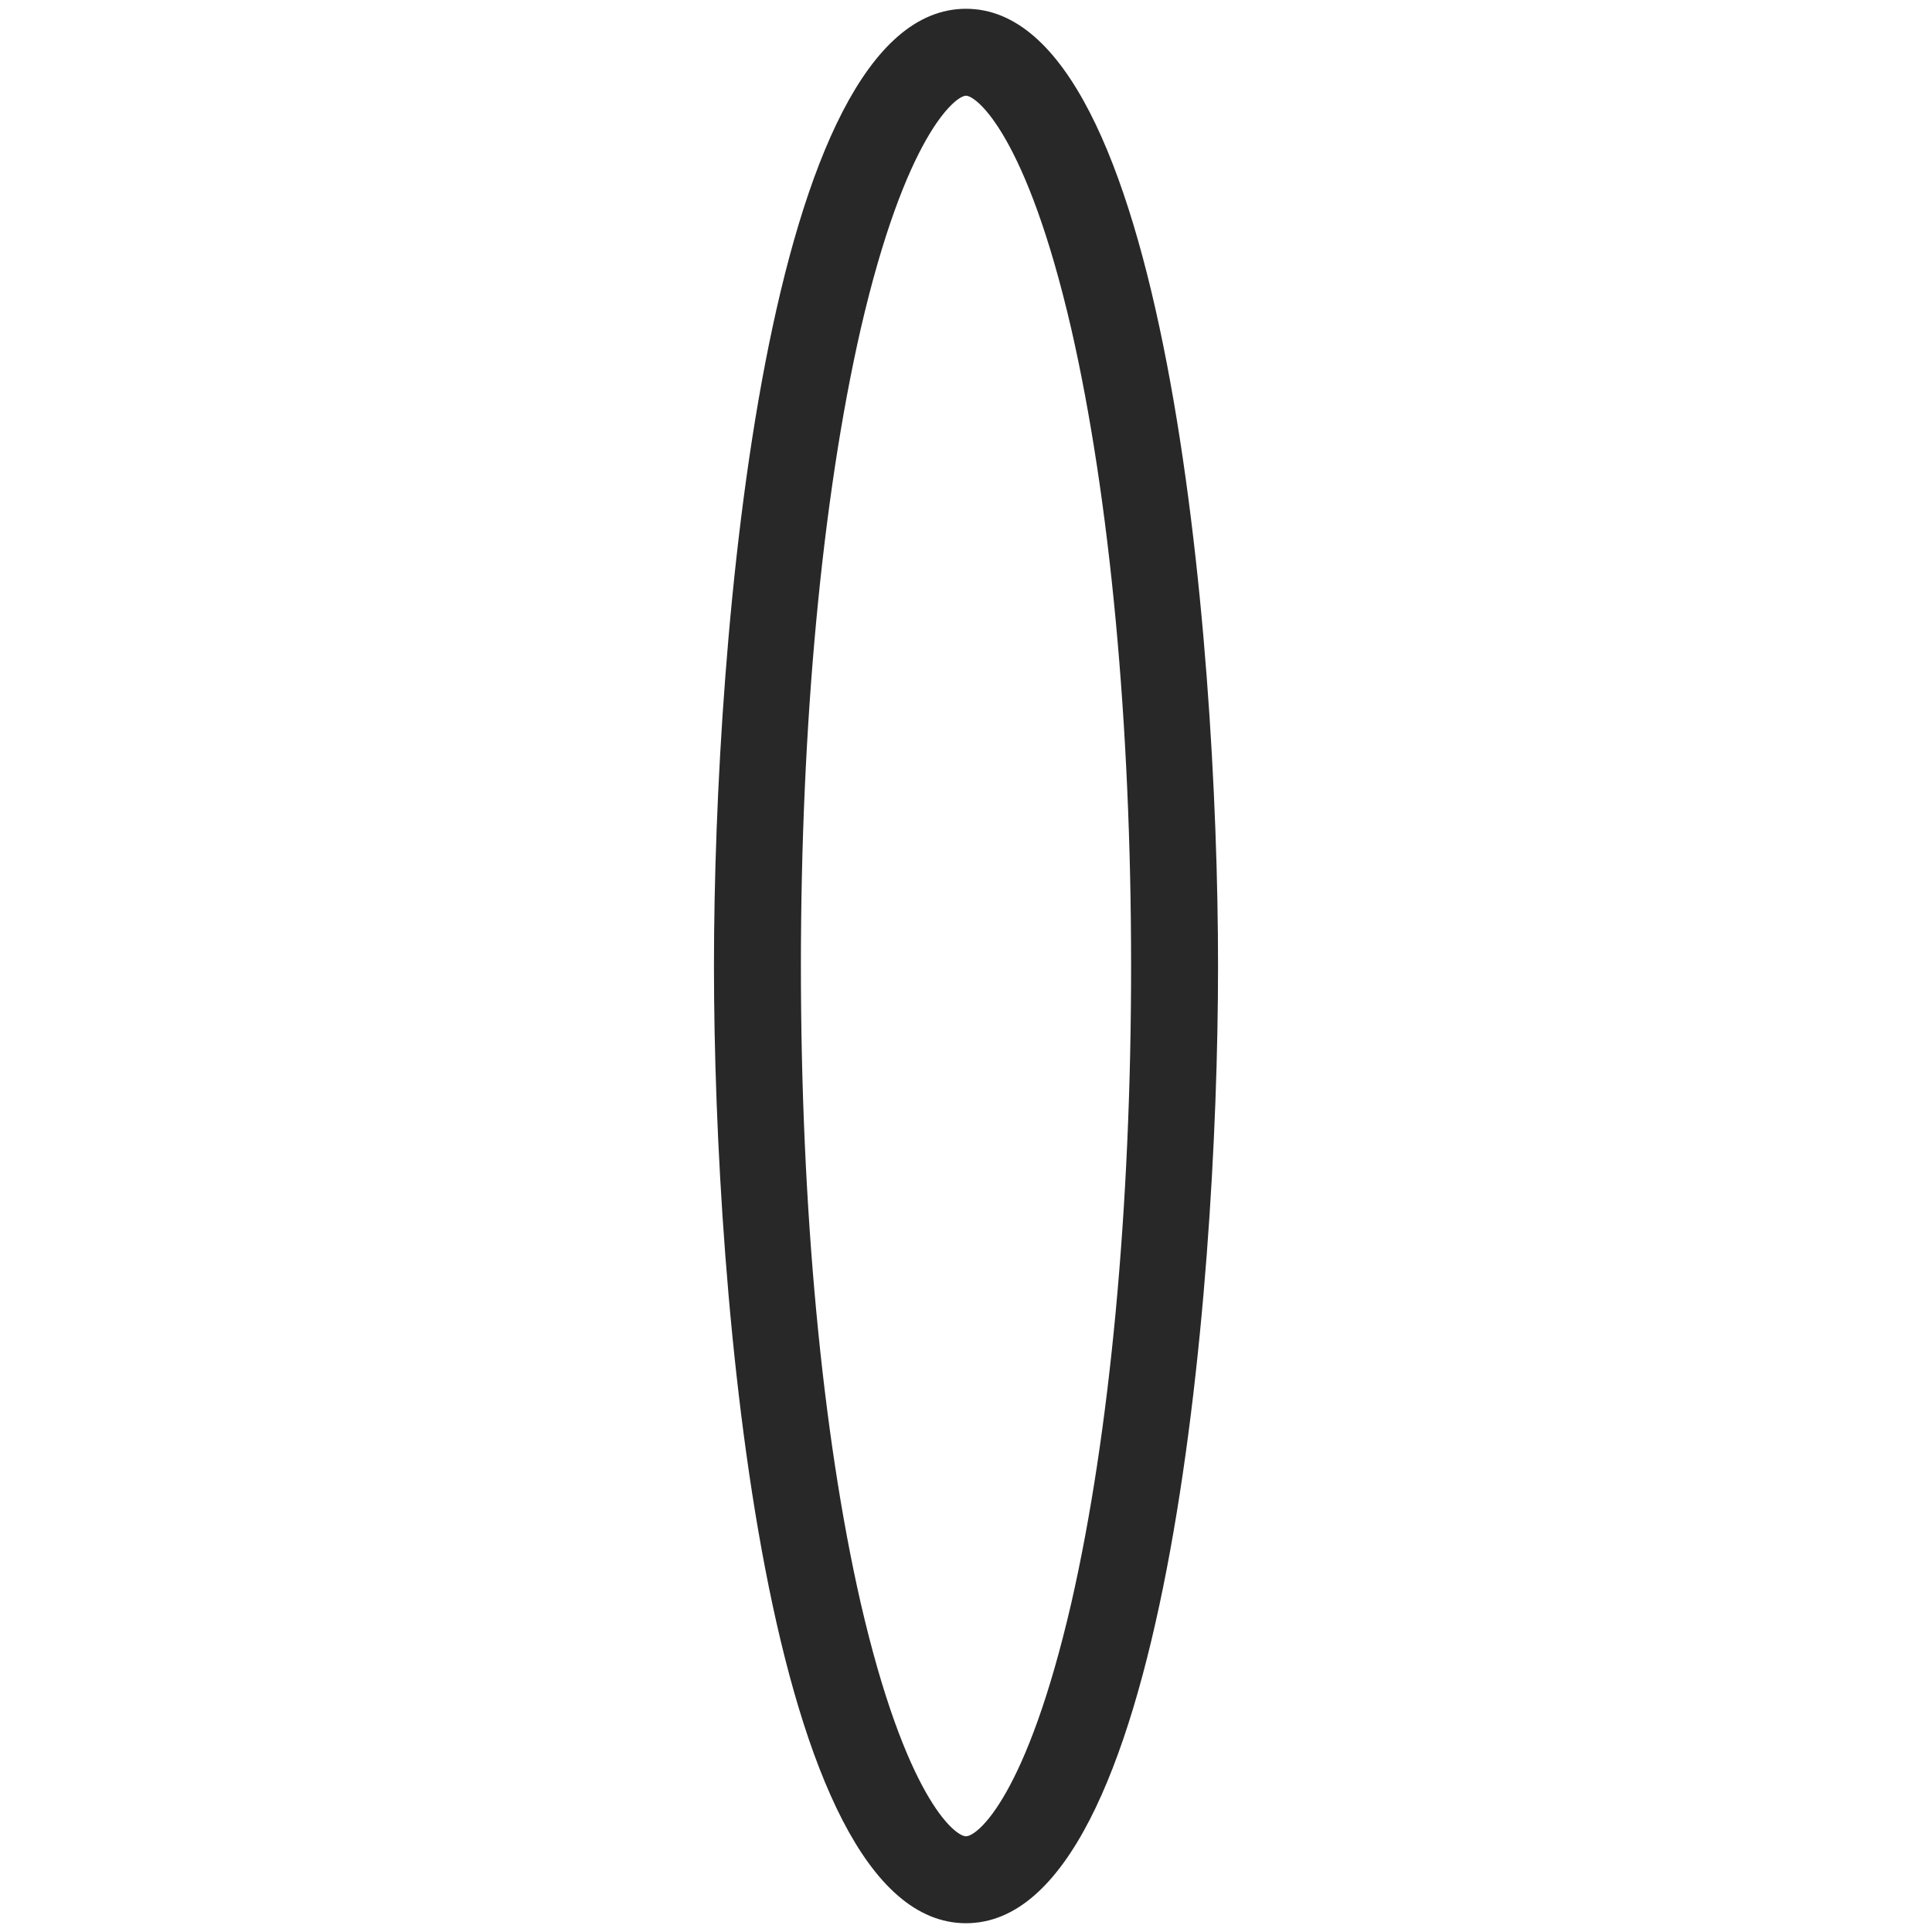 <?xml version="1.0" encoding="utf-8"?>
<!-- Generator: Adobe Illustrator 27.0.0, SVG Export Plug-In . SVG Version: 6.00 Build 0)  -->
<svg version="1.1" id="レイヤー_1" xmlns="http://www.w3.org/2000/svg" xmlns:xlink="http://www.w3.org/1999/xlink" x="0px"
	 y="0px" viewBox="0 0 220 220" style="enable-background:new 0 0 220 220;" xml:space="preserve">
<style type="text/css">
	.st0{display:none;fill:#1E1E1E;}
	.st1{fill:#282828;}
</style>
<path class="st0" d="M110,138.7c-37.7,0-109-6-109-28.7s71.3-28.7,109-28.7s109,6,109,28.7S147.7,138.7,110,138.7z M110,91.2
	c-27.4,0-53.2,2.4-72.5,6.8c-22.1,5.1-26.6,10.7-26.6,12s4.5,6.9,26.6,12c19.3,4.4,45,6.8,72.5,6.8s53.2-2.4,72.5-6.8
	c22.1-5.1,26.6-10.7,26.6-12s-4.5-6.9-26.6-12C163.2,93.6,137.4,91.2,110,91.2z"/>
<ellipse class="st0" cx="110" cy="110" rx="39.6" ry="3.5"/>
<ellipse class="st0" cx="110" cy="110" rx="3.5" ry="39.6"/>
<path class="st1" d="M110,219c-22.7,0-28.7-71.3-28.7-109S87.3,1,110,1s28.7,71.3,28.7,109S132.7,219,110,219z M110,10.9
	c-1.2,0-6.9,4.5-12,26.6c-4.4,19.3-6.8,45-6.8,72.5s2.4,53.2,6.8,72.5c5.1,22.1,10.7,26.6,12,26.6s6.9-4.5,12-26.6
	c4.4-19.3,6.8-45,6.8-72.5s-2.4-53.2-6.8-72.5C116.9,15.4,111.2,10.9,110,10.9z"/>
</svg>
